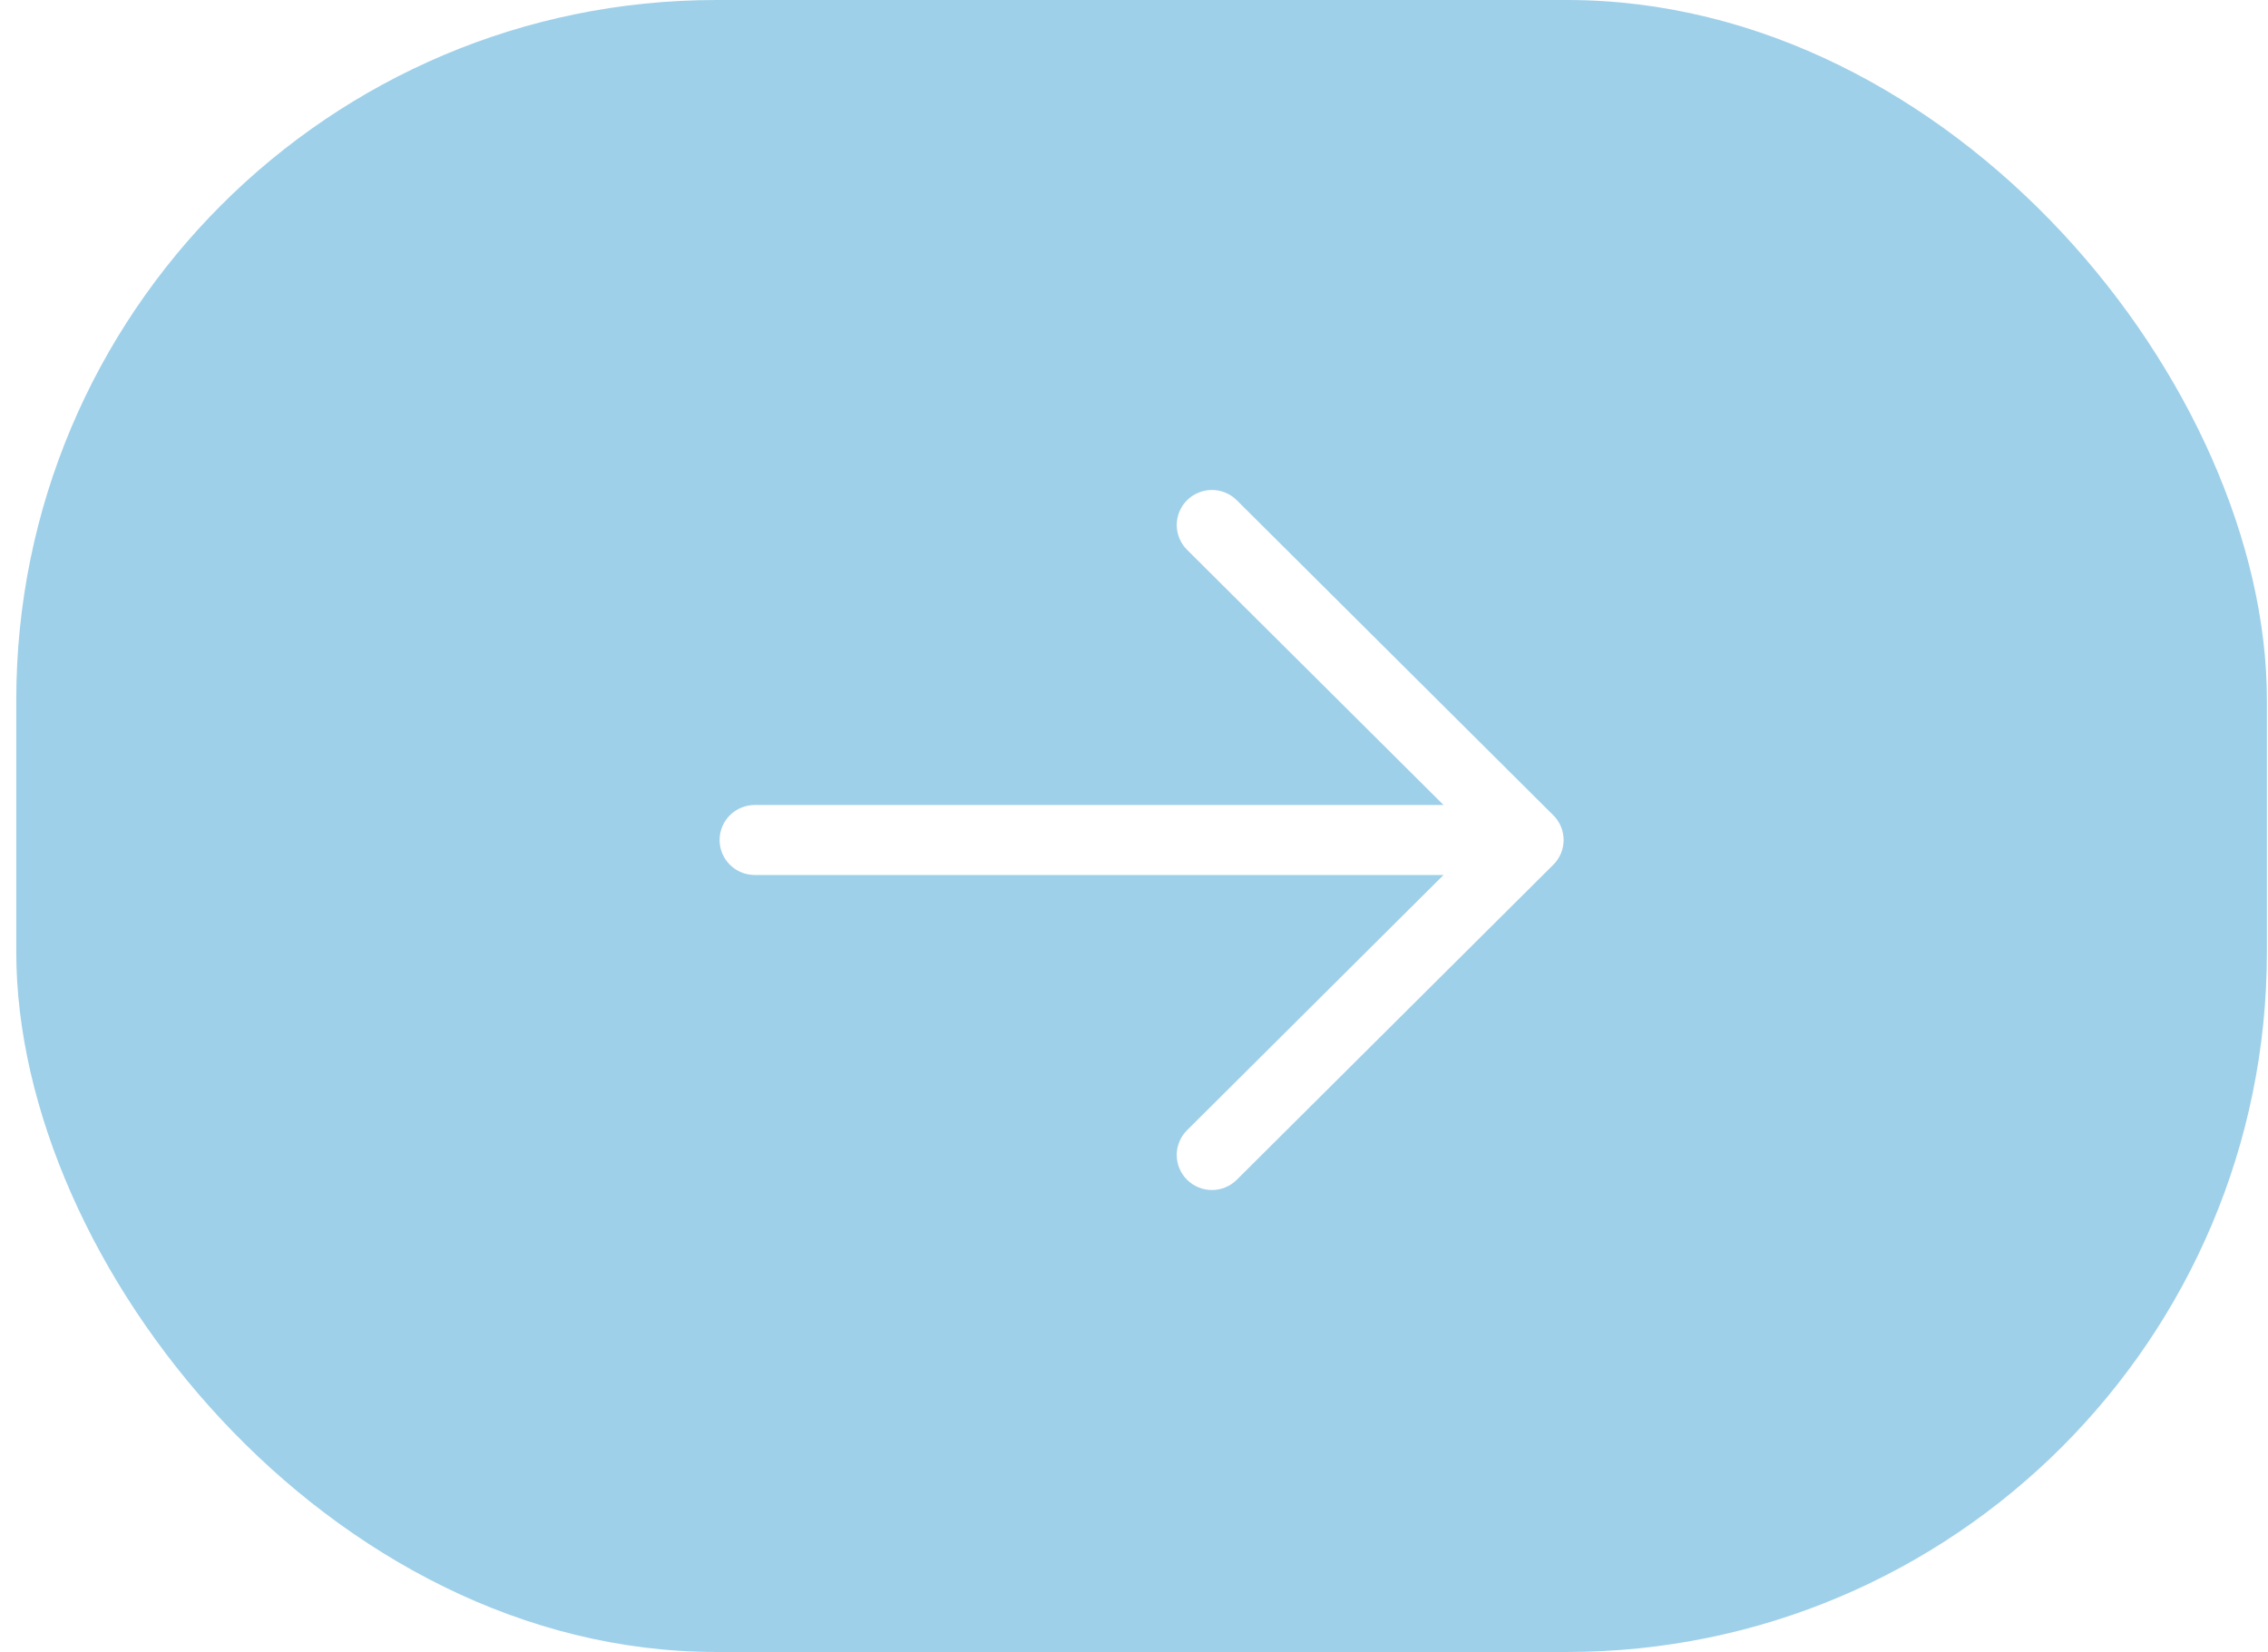 <?xml version="1.0" encoding="UTF-8"?> <svg xmlns="http://www.w3.org/2000/svg" width="81" height="59" viewBox="0 0 81 59" fill="none"> <g filter="url(#filter0_b_210_431)"> <rect x="0.581" width="80.38" height="59" rx="25" fill="#40A2D5" fill-opacity="0.5"></rect> </g> <path d="M25.7 30C25.7 29.669 25.832 29.351 26.067 29.116C26.303 28.882 26.622 28.75 26.956 28.75L51.555 28.75L42.394 19.634C42.278 19.518 42.185 19.38 42.122 19.229C42.059 19.077 42.026 18.914 42.026 18.75C42.026 18.586 42.059 18.423 42.122 18.271C42.185 18.12 42.278 17.982 42.394 17.866C42.511 17.75 42.65 17.657 42.802 17.595C42.954 17.532 43.118 17.499 43.283 17.499C43.448 17.499 43.611 17.532 43.764 17.595C43.916 17.657 44.055 17.75 44.171 17.866L55.475 29.116C55.592 29.232 55.684 29.37 55.748 29.521C55.811 29.673 55.843 29.836 55.843 30C55.843 30.164 55.811 30.327 55.748 30.479C55.684 30.631 55.592 30.768 55.475 30.884L44.171 42.134C43.936 42.369 43.616 42.501 43.283 42.501C42.95 42.501 42.63 42.369 42.394 42.134C42.159 41.9 42.026 41.582 42.026 41.25C42.026 40.918 42.159 40.6 42.394 40.366L51.555 31.25L26.956 31.25C26.622 31.25 26.303 31.118 26.067 30.884C25.832 30.649 25.7 30.332 25.7 30Z" fill="white"></path> <defs> <filter id="filter0_b_210_431" x="-29.419" y="-30" width="140.38" height="119" filterUnits="userSpaceOnUse" color-interpolation-filters="sRGB"> <feFlood flood-opacity="0" result="BackgroundImageFix"></feFlood> <feGaussianBlur in="BackgroundImageFix" stdDeviation="15"></feGaussianBlur> <feComposite in2="SourceAlpha" operator="in" result="effect1_backgroundBlur_210_431"></feComposite> <feBlend mode="normal" in="SourceGraphic" in2="effect1_backgroundBlur_210_431" result="shape"></feBlend> </filter> </defs> </svg> 